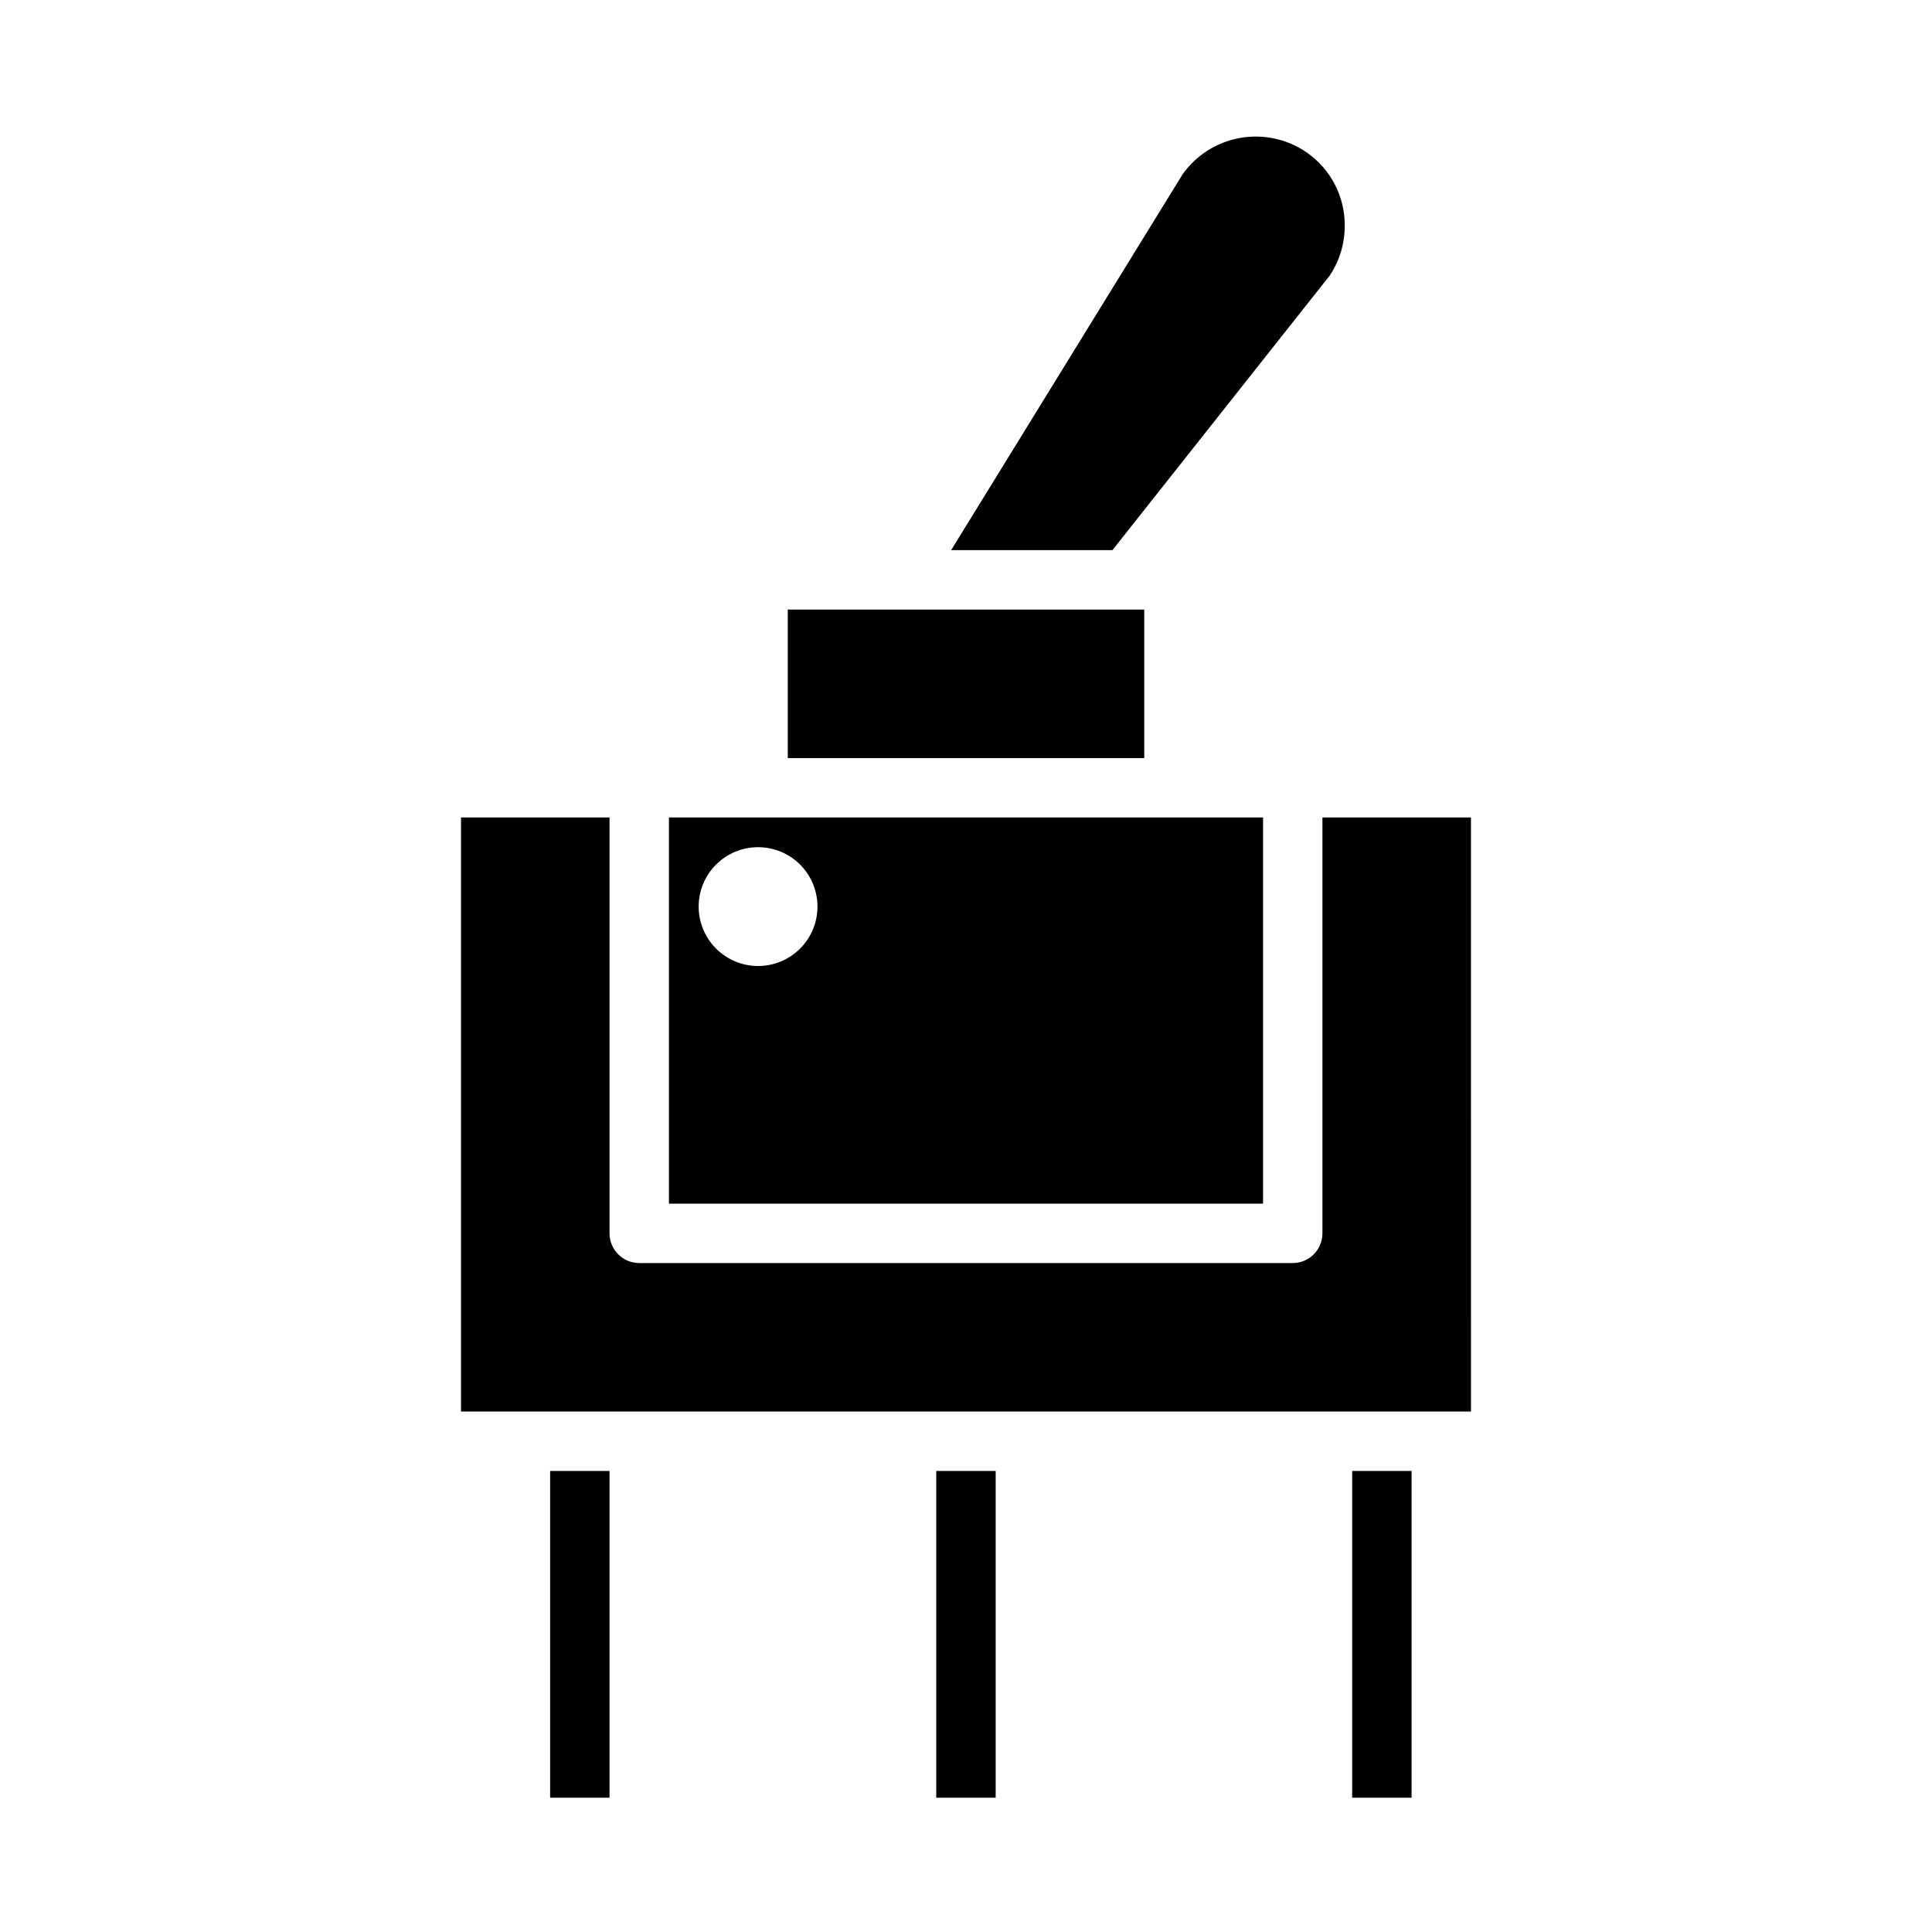 <?xml version="1.0" encoding="UTF-8"?>
<!-- Uploaded to: ICON Repo, www.svgrepo.com, Generator: ICON Repo Mixer Tools -->
<svg fill="#000000" width="800px" height="800px" version="1.1" viewBox="144 144 512 512" xmlns="http://www.w3.org/2000/svg">
 <g>
  <path d="m289.79 533.82h15.742v86.594h-15.742z"/>
  <path d="m392.12 533.82h15.742v86.594h-15.742z"/>
  <path d="m502.34 533.82h15.742v86.594h-15.742z"/>
  <path d="m533.82 360.64h-39.363v110.21c0 2.086-0.828 4.09-2.305 5.566-1.477 1.477-3.477 2.305-5.566 2.305h-173.18c-4.348 0-7.871-3.523-7.871-7.871v-110.21h-39.359v157.44h267.65z"/>
  <path d="m352.77 305.54h94.465v39.359h-94.465z"/>
  <path d="m321.28 462.98h157.44v-102.34h-157.44zm23.617-94.465c4.176 0 8.18 1.656 11.133 4.609s4.609 6.957 4.609 11.133c0 4.176-1.656 8.18-4.609 11.133s-6.957 4.613-11.133 4.613-8.18-1.66-11.133-4.613-4.613-6.957-4.613-11.133c0-4.176 1.66-8.18 4.613-11.133s6.957-4.609 11.133-4.609z"/>
  <path d="m438.81 289.79 57.625-72.816h-0.004c2.578-3.898 3.949-8.473 3.938-13.145 0.062-7.707-3.676-14.953-9.996-19.367-5.144-3.586-11.5-4.996-17.676-3.918-6.18 1.074-11.684 4.551-15.309 9.668l-61.324 99.578z"/>
 </g>
</svg>
